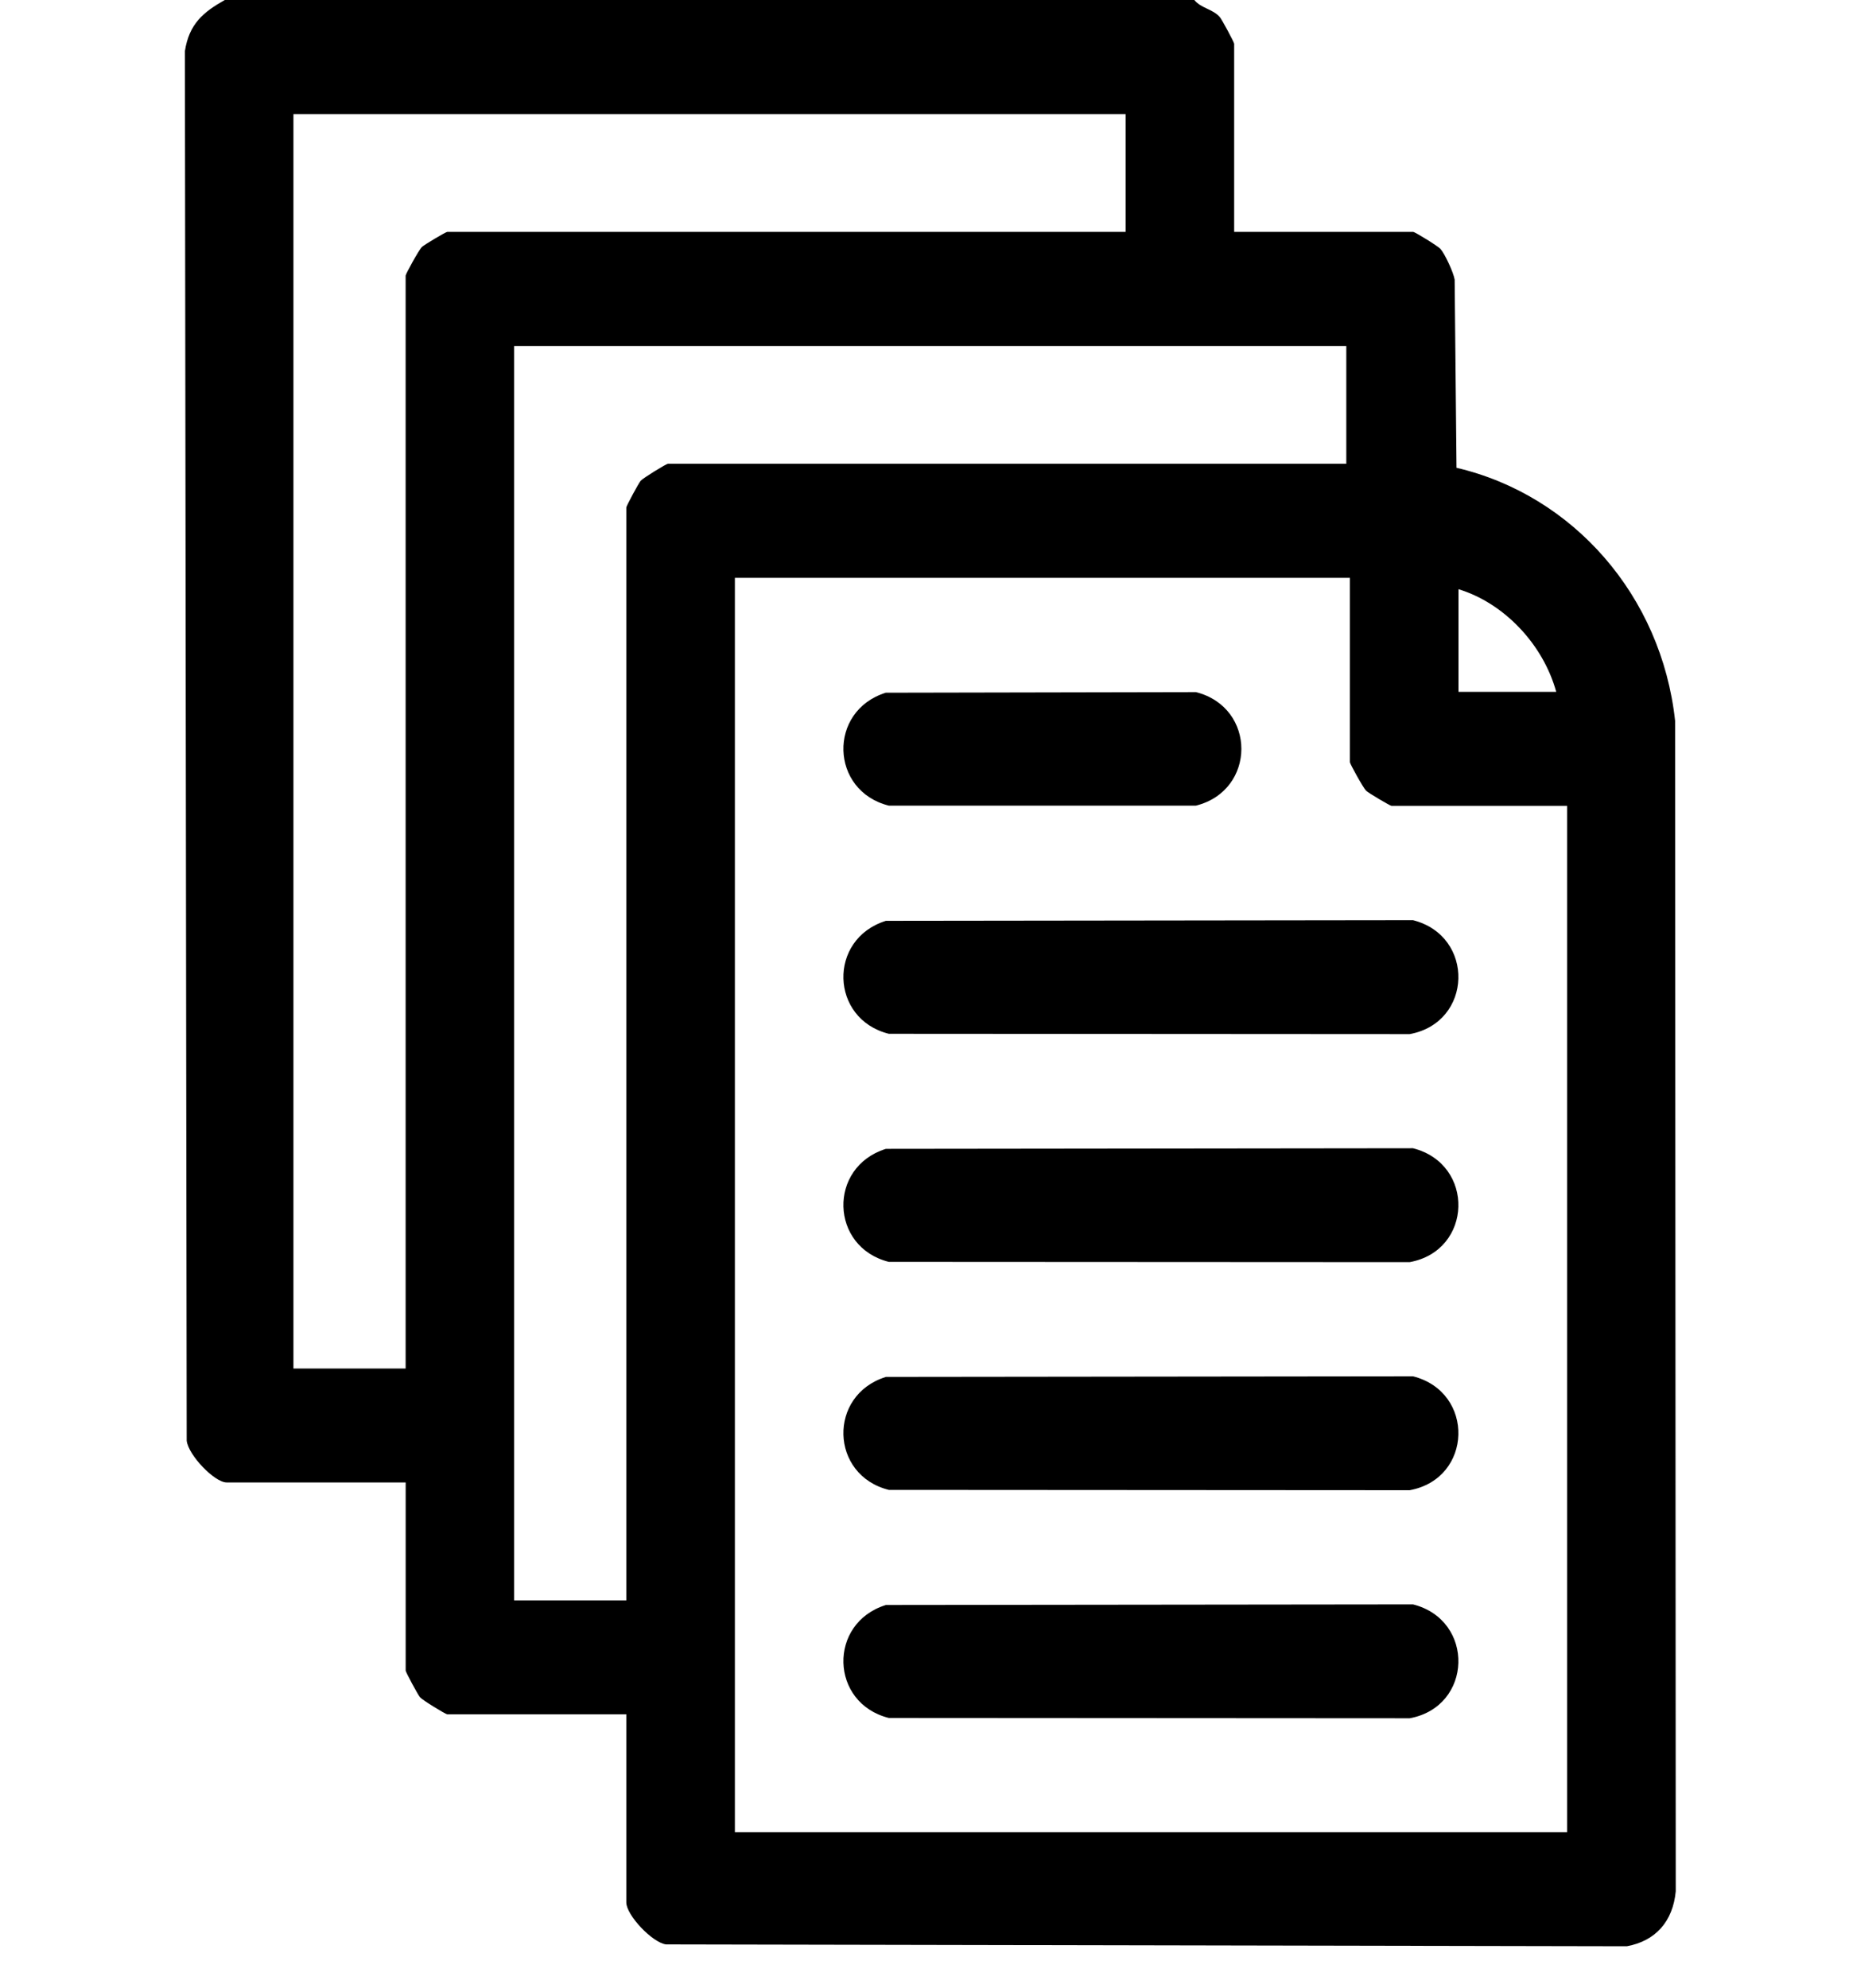 <svg width="40" height="43" viewBox="0 0 40 43" fill="none" xmlns="http://www.w3.org/2000/svg">
<path d="M25.838 0.001C25.985 0.181 26.232 0.192 26.388 0.369C26.433 0.42 26.699 0.914 26.699 0.947V5.017H30.573C30.608 5.017 31.106 5.322 31.162 5.385C31.259 5.495 31.446 5.899 31.469 6.05L31.509 10.12C34.028 10.71 35.944 12.885 36.238 15.594L36.252 40.916C36.19 41.57 35.814 41.991 35.194 42.105L14.408 42.065C14.109 42.025 13.549 41.43 13.549 41.157V37.087H9.675C9.641 37.087 9.143 36.783 9.087 36.719C9.042 36.668 8.776 36.174 8.776 36.141V32.071H4.902C4.643 32.071 4.076 31.483 4.039 31.169L4 1.108C4.089 0.519 4.398 0.261 4.863 0H25.84L25.838 0.001ZM24.351 2.469H6.348V29.606H8.775V5.963C8.775 5.927 9.064 5.404 9.125 5.345C9.173 5.297 9.644 5.017 9.675 5.017H24.351V2.469ZM29.126 7.485H11.123V34.622H13.549V10.979C13.549 10.946 13.816 10.452 13.86 10.401C13.917 10.338 14.416 10.033 14.449 10.033H29.125V7.485H29.126ZM29.204 12.501H15.898V39.638H33.901V17.434H30.104C30.073 17.434 29.602 17.154 29.554 17.107C29.493 17.048 29.203 16.525 29.203 16.489V12.501H29.204ZM33.666 14.967C33.384 13.938 32.533 13.043 31.552 12.747V14.967H33.666Z" fill="black"/>
<path d="M19.163 19.921L30.568 19.907C31.913 20.248 31.864 22.121 30.496 22.372L19.228 22.365C17.954 22.046 17.905 20.315 19.162 19.922L19.163 19.921Z" fill="black"/>
<path d="M19.163 24.854L30.568 24.841C31.913 25.182 31.864 27.055 30.496 27.305L19.228 27.299C17.954 26.98 17.905 25.249 19.162 24.855L19.163 24.854Z" fill="black"/>
<path d="M19.163 29.788L30.568 29.775C31.913 30.115 31.864 31.988 30.496 32.239L19.228 32.232C17.954 31.914 17.905 30.182 19.162 29.789L19.163 29.788Z" fill="black"/>
<path d="M19.163 34.722L30.568 34.709C31.913 35.049 31.864 36.922 30.496 37.173L19.228 37.166C17.954 36.847 17.905 35.116 19.162 34.723L19.163 34.722Z" fill="black"/>
<path d="M19.163 14.986L25.872 14.973C27.185 15.305 27.18 17.101 25.872 17.429H19.228C17.954 17.11 17.905 15.379 19.162 14.986H19.163Z" fill="black"/>
</svg>
